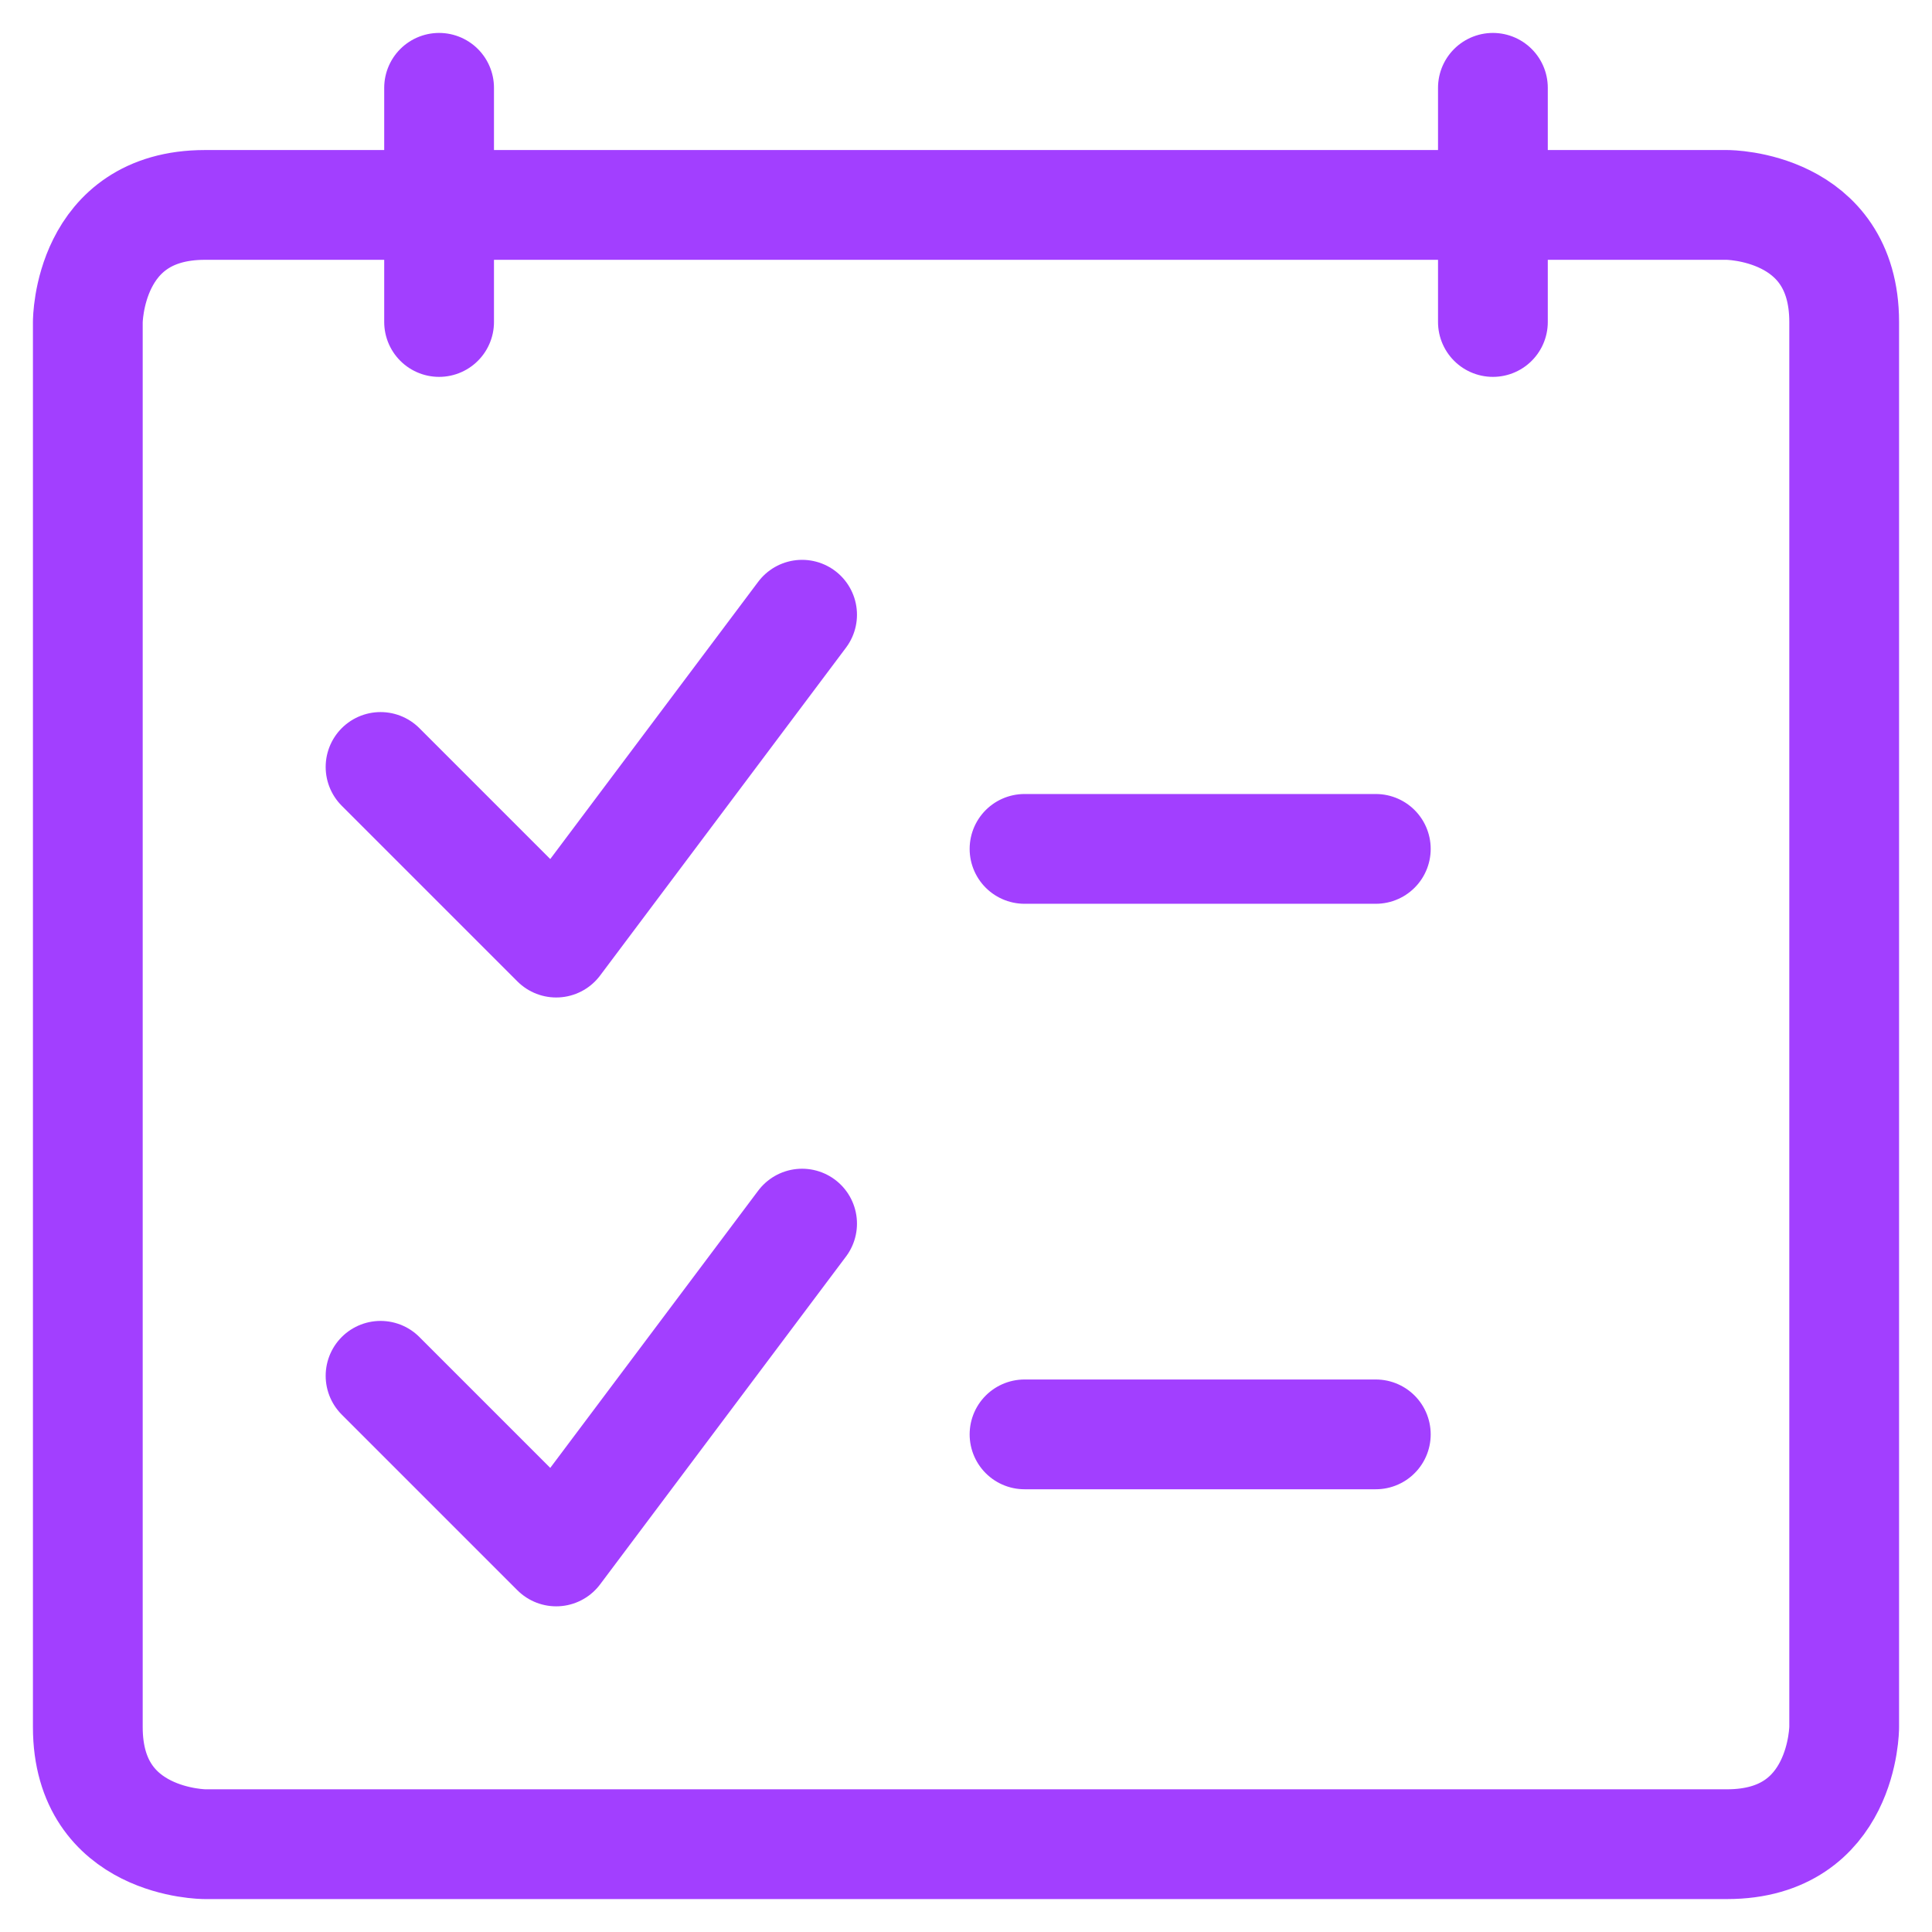 <svg width="44" height="44" viewBox="0 0 44 44" fill="none" xmlns="http://www.w3.org/2000/svg">
<path d="M10 2V7.333M34 2V7.333M23.333 32.667H31.333M23.333 19.333H31.333M18.267 27.867L12.667 35.333L8.667 31.333M18.267 14L12.667 21.467L8.667 17.467M4.667 4.667H39.333C39.333 4.667 42 4.667 42 7.333V39.333C42 39.333 42 42 39.333 42H4.667C4.667 42 2 42 2 39.333V7.333C2 7.333 2 4.667 4.667 4.667Z" stroke="#A23FFF" stroke-width="2.5" stroke-linecap="round" stroke-linejoin="round"/>
</svg>
